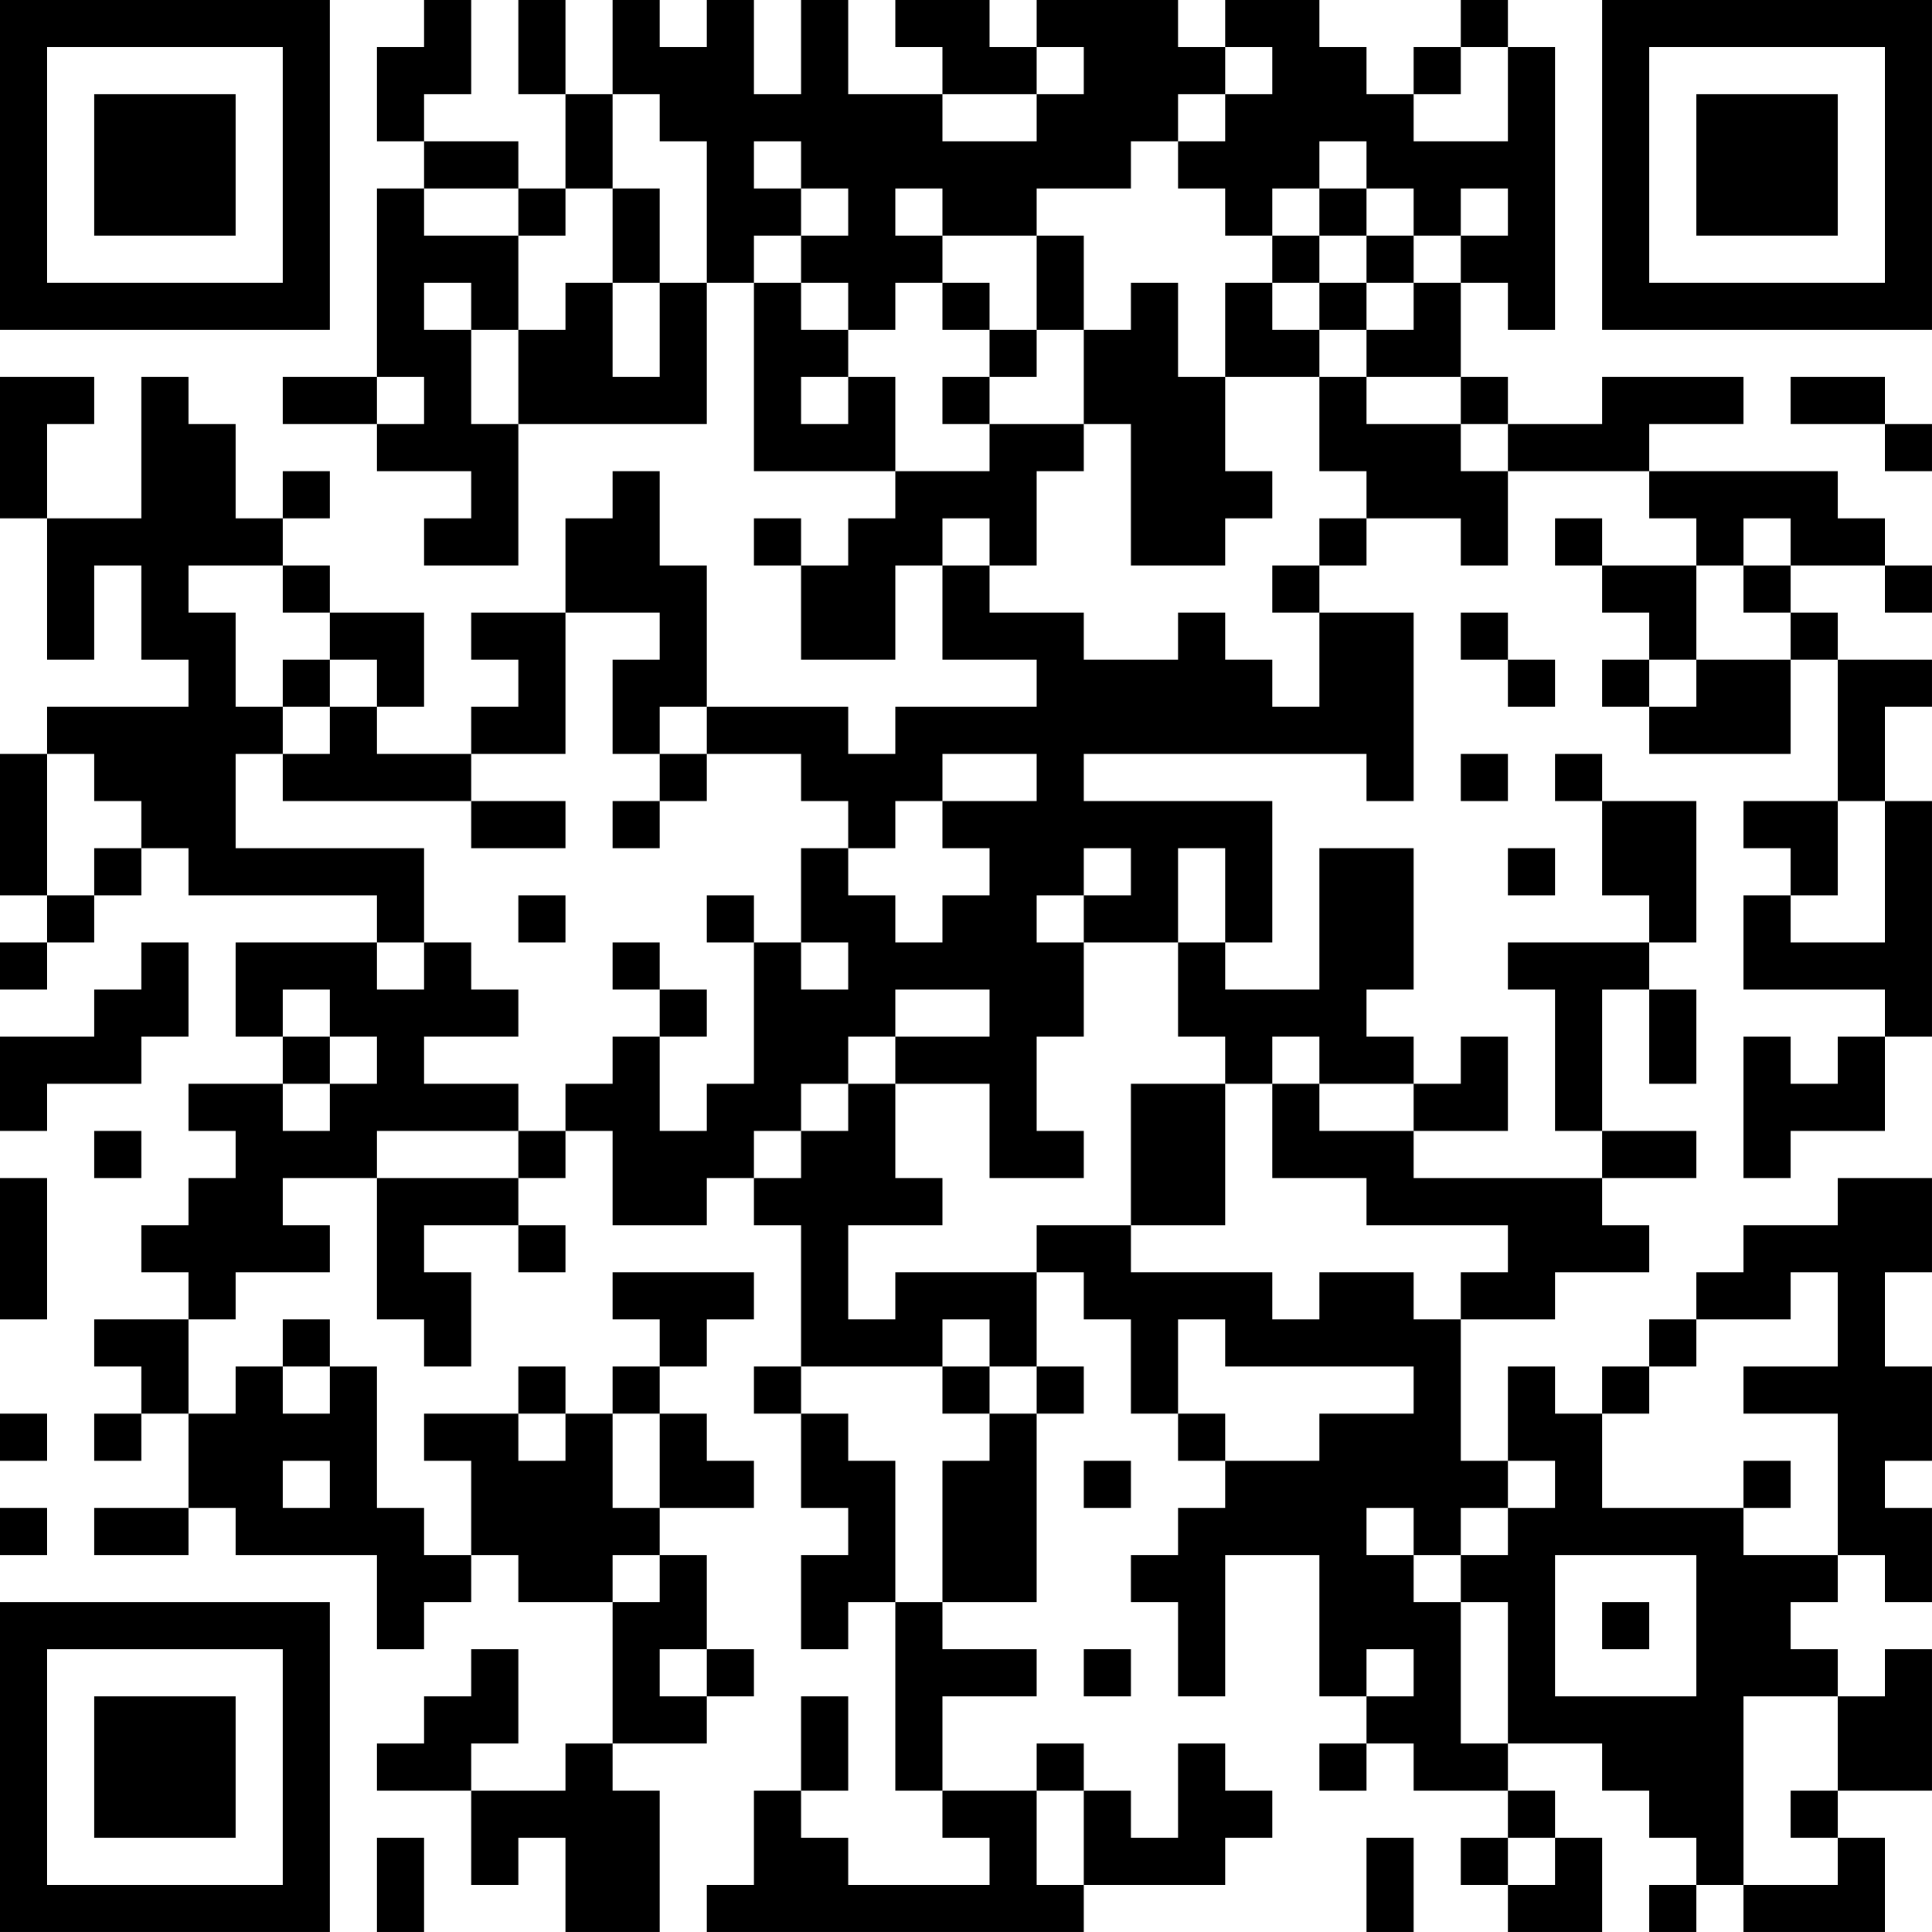 <?xml version="1.0" encoding="UTF-8"?>
<svg xmlns="http://www.w3.org/2000/svg" version="1.1" width="300" height="300" viewBox="0 0 300 300"><rect x="0" y="0" width="300" height="300" fill="#ffffff"/><g transform="scale(7.317)"><g transform="translate(0,0)"><path fill-rule="evenodd" d="M9 0L9 1L8 1L8 3L9 3L9 4L8 4L8 8L6 8L6 9L8 9L8 10L10 10L10 11L9 11L9 12L11 12L11 9L15 9L15 6L16 6L16 10L19 10L19 11L18 11L18 12L17 12L17 11L16 11L16 12L17 12L17 14L19 14L19 12L20 12L20 14L22 14L22 15L19 15L19 16L18 16L18 15L15 15L15 12L14 12L14 10L13 10L13 11L12 11L12 13L10 13L10 14L11 14L11 15L10 15L10 16L8 16L8 15L9 15L9 13L7 13L7 12L6 12L6 11L7 11L7 10L6 10L6 11L5 11L5 9L4 9L4 8L3 8L3 11L1 11L1 9L2 9L2 8L0 8L0 11L1 11L1 14L2 14L2 12L3 12L3 14L4 14L4 15L1 15L1 16L0 16L0 19L1 19L1 20L0 20L0 21L1 21L1 20L2 20L2 19L3 19L3 18L4 18L4 19L8 19L8 20L5 20L5 22L6 22L6 23L4 23L4 24L5 24L5 25L4 25L4 26L3 26L3 27L4 27L4 28L2 28L2 29L3 29L3 30L2 30L2 31L3 31L3 30L4 30L4 32L2 32L2 33L4 33L4 32L5 32L5 33L8 33L8 35L9 35L9 34L10 34L10 33L11 33L11 34L13 34L13 37L12 37L12 38L10 38L10 37L11 37L11 35L10 35L10 36L9 36L9 37L8 37L8 38L10 38L10 40L11 40L11 39L12 39L12 41L14 41L14 38L13 38L13 37L15 37L15 36L16 36L16 35L15 35L15 33L14 33L14 32L16 32L16 31L15 31L15 30L14 30L14 29L15 29L15 28L16 28L16 27L13 27L13 28L14 28L14 29L13 29L13 30L12 30L12 29L11 29L11 30L9 30L9 31L10 31L10 33L9 33L9 32L8 32L8 29L7 29L7 28L6 28L6 29L5 29L5 30L4 30L4 28L5 28L5 27L7 27L7 26L6 26L6 25L8 25L8 28L9 28L9 29L10 29L10 27L9 27L9 26L11 26L11 27L12 27L12 26L11 26L11 25L12 25L12 24L13 24L13 26L15 26L15 25L16 25L16 26L17 26L17 29L16 29L16 30L17 30L17 32L18 32L18 33L17 33L17 35L18 35L18 34L19 34L19 38L20 38L20 39L21 39L21 40L18 40L18 39L17 39L17 38L18 38L18 36L17 36L17 38L16 38L16 40L15 40L15 41L23 41L23 40L26 40L26 39L27 39L27 38L26 38L26 37L25 37L25 39L24 39L24 38L23 38L23 37L22 37L22 38L20 38L20 36L22 36L22 35L20 35L20 34L22 34L22 30L23 30L23 29L22 29L22 27L23 27L23 28L24 28L24 30L25 30L25 31L26 31L26 32L25 32L25 33L24 33L24 34L25 34L25 36L26 36L26 33L28 33L28 36L29 36L29 37L28 37L28 38L29 38L29 37L30 37L30 38L32 38L32 39L31 39L31 40L32 40L32 41L34 41L34 39L33 39L33 38L32 38L32 37L34 37L34 38L35 38L35 39L36 39L36 40L35 40L35 41L36 41L36 40L37 40L37 41L40 41L40 39L39 39L39 38L41 38L41 35L40 35L40 36L39 36L39 35L38 35L38 34L39 34L39 33L40 33L40 34L41 34L41 32L40 32L40 31L41 31L41 29L40 29L40 27L41 27L41 25L39 25L39 26L37 26L37 27L36 27L36 28L35 28L35 29L34 29L34 30L33 30L33 29L32 29L32 31L31 31L31 28L33 28L33 27L35 27L35 26L34 26L34 25L36 25L36 24L34 24L34 21L35 21L35 23L36 23L36 21L35 21L35 20L36 20L36 17L34 17L34 16L33 16L33 17L34 17L34 19L35 19L35 20L32 20L32 21L33 21L33 24L34 24L34 25L30 25L30 24L32 24L32 22L31 22L31 23L30 23L30 22L29 22L29 21L30 21L30 18L28 18L28 21L26 21L26 20L27 20L27 17L23 17L23 16L29 16L29 17L30 17L30 13L28 13L28 12L29 12L29 11L31 11L31 12L32 12L32 10L35 10L35 11L36 11L36 12L34 12L34 11L33 11L33 12L34 12L34 13L35 13L35 14L34 14L34 15L35 15L35 16L38 16L38 14L39 14L39 17L37 17L37 18L38 18L38 19L37 19L37 21L40 21L40 22L39 22L39 23L38 23L38 22L37 22L37 25L38 25L38 24L40 24L40 22L41 22L41 17L40 17L40 15L41 15L41 14L39 14L39 13L38 13L38 12L40 12L40 13L41 13L41 12L40 12L40 11L39 11L39 10L35 10L35 9L37 9L37 8L34 8L34 9L32 9L32 8L31 8L31 6L32 6L32 7L33 7L33 1L32 1L32 0L31 0L31 1L30 1L30 2L29 2L29 1L28 1L28 0L26 0L26 1L25 1L25 0L22 0L22 1L21 1L21 0L19 0L19 1L20 1L20 2L18 2L18 0L17 0L17 2L16 2L16 0L15 0L15 1L14 1L14 0L13 0L13 2L12 2L12 0L11 0L11 2L12 2L12 4L11 4L11 3L9 3L9 2L10 2L10 0ZM22 1L22 2L20 2L20 3L22 3L22 2L23 2L23 1ZM26 1L26 2L25 2L25 3L24 3L24 4L22 4L22 5L20 5L20 4L19 4L19 5L20 5L20 6L19 6L19 7L18 7L18 6L17 6L17 5L18 5L18 4L17 4L17 3L16 3L16 4L17 4L17 5L16 5L16 6L17 6L17 7L18 7L18 8L17 8L17 9L18 9L18 8L19 8L19 10L21 10L21 9L23 9L23 10L22 10L22 12L21 12L21 11L20 11L20 12L21 12L21 13L23 13L23 14L25 14L25 13L26 13L26 14L27 14L27 15L28 15L28 13L27 13L27 12L28 12L28 11L29 11L29 10L28 10L28 8L29 8L29 9L31 9L31 10L32 10L32 9L31 9L31 8L29 8L29 7L30 7L30 6L31 6L31 5L32 5L32 4L31 4L31 5L30 5L30 4L29 4L29 3L28 3L28 4L27 4L27 5L26 5L26 4L25 4L25 3L26 3L26 2L27 2L27 1ZM31 1L31 2L30 2L30 3L32 3L32 1ZM13 2L13 4L12 4L12 5L11 5L11 4L9 4L9 5L11 5L11 7L10 7L10 6L9 6L9 7L10 7L10 9L11 9L11 7L12 7L12 6L13 6L13 8L14 8L14 6L15 6L15 3L14 3L14 2ZM13 4L13 6L14 6L14 4ZM28 4L28 5L27 5L27 6L26 6L26 8L25 8L25 6L24 6L24 7L23 7L23 5L22 5L22 7L21 7L21 6L20 6L20 7L21 7L21 8L20 8L20 9L21 9L21 8L22 8L22 7L23 7L23 9L24 9L24 12L26 12L26 11L27 11L27 10L26 10L26 8L28 8L28 7L29 7L29 6L30 6L30 5L29 5L29 4ZM28 5L28 6L27 6L27 7L28 7L28 6L29 6L29 5ZM8 8L8 9L9 9L9 8ZM38 8L38 9L40 9L40 10L41 10L41 9L40 9L40 8ZM37 11L37 12L36 12L36 14L35 14L35 15L36 15L36 14L38 14L38 13L37 13L37 12L38 12L38 11ZM4 12L4 13L5 13L5 15L6 15L6 16L5 16L5 18L9 18L9 20L8 20L8 21L9 21L9 20L10 20L10 21L11 21L11 22L9 22L9 23L11 23L11 24L8 24L8 25L11 25L11 24L12 24L12 23L13 23L13 22L14 22L14 24L15 24L15 23L16 23L16 20L17 20L17 21L18 21L18 20L17 20L17 18L18 18L18 19L19 19L19 20L20 20L20 19L21 19L21 18L20 18L20 17L22 17L22 16L20 16L20 17L19 17L19 18L18 18L18 17L17 17L17 16L15 16L15 15L14 15L14 16L13 16L13 14L14 14L14 13L12 13L12 16L10 16L10 17L6 17L6 16L7 16L7 15L8 15L8 14L7 14L7 13L6 13L6 12ZM31 13L31 14L32 14L32 15L33 15L33 14L32 14L32 13ZM6 14L6 15L7 15L7 14ZM1 16L1 19L2 19L2 18L3 18L3 17L2 17L2 16ZM14 16L14 17L13 17L13 18L14 18L14 17L15 17L15 16ZM31 16L31 17L32 17L32 16ZM10 17L10 18L12 18L12 17ZM39 17L39 19L38 19L38 20L40 20L40 17ZM23 18L23 19L22 19L22 20L23 20L23 22L22 22L22 24L23 24L23 25L21 25L21 23L19 23L19 22L21 22L21 21L19 21L19 22L18 22L18 23L17 23L17 24L16 24L16 25L17 25L17 24L18 24L18 23L19 23L19 25L20 25L20 26L18 26L18 28L19 28L19 27L22 27L22 26L24 26L24 27L27 27L27 28L28 28L28 27L30 27L30 28L31 28L31 27L32 27L32 26L29 26L29 25L27 25L27 23L28 23L28 24L30 24L30 23L28 23L28 22L27 22L27 23L26 23L26 22L25 22L25 20L26 20L26 18L25 18L25 20L23 20L23 19L24 19L24 18ZM32 18L32 19L33 19L33 18ZM11 19L11 20L12 20L12 19ZM15 19L15 20L16 20L16 19ZM3 20L3 21L2 21L2 22L0 22L0 24L1 24L1 23L3 23L3 22L4 22L4 20ZM13 20L13 21L14 21L14 22L15 22L15 21L14 21L14 20ZM6 21L6 22L7 22L7 23L6 23L6 24L7 24L7 23L8 23L8 22L7 22L7 21ZM24 23L24 26L26 26L26 23ZM2 24L2 25L3 25L3 24ZM0 25L0 28L1 28L1 25ZM38 27L38 28L36 28L36 29L35 29L35 30L34 30L34 32L37 32L37 33L39 33L39 30L37 30L37 29L39 29L39 27ZM20 28L20 29L17 29L17 30L18 30L18 31L19 31L19 34L20 34L20 31L21 31L21 30L22 30L22 29L21 29L21 28ZM25 28L25 30L26 30L26 31L28 31L28 30L30 30L30 29L26 29L26 28ZM6 29L6 30L7 30L7 29ZM20 29L20 30L21 30L21 29ZM0 30L0 31L1 31L1 30ZM11 30L11 31L12 31L12 30ZM13 30L13 32L14 32L14 30ZM6 31L6 32L7 32L7 31ZM23 31L23 32L24 32L24 31ZM32 31L32 32L31 32L31 33L30 33L30 32L29 32L29 33L30 33L30 34L31 34L31 37L32 37L32 34L31 34L31 33L32 33L32 32L33 32L33 31ZM37 31L37 32L38 32L38 31ZM0 32L0 33L1 33L1 32ZM13 33L13 34L14 34L14 33ZM33 33L33 36L36 36L36 33ZM34 34L34 35L35 35L35 34ZM14 35L14 36L15 36L15 35ZM23 35L23 36L24 36L24 35ZM29 35L29 36L30 36L30 35ZM37 36L37 40L39 40L39 39L38 39L38 38L39 38L39 36ZM22 38L22 40L23 40L23 38ZM8 39L8 41L9 41L9 39ZM29 39L29 41L30 41L30 39ZM32 39L32 40L33 40L33 39ZM0 0L0 7L7 7L7 0ZM1 1L1 6L6 6L6 1ZM2 2L2 5L5 5L5 2ZM34 0L34 7L41 7L41 0ZM35 1L35 6L40 6L40 1ZM36 2L36 5L39 5L39 2ZM0 34L0 41L7 41L7 34ZM1 35L1 40L6 40L6 35ZM2 36L2 39L5 39L5 36Z" fill="#000000"/></g></g></svg>
